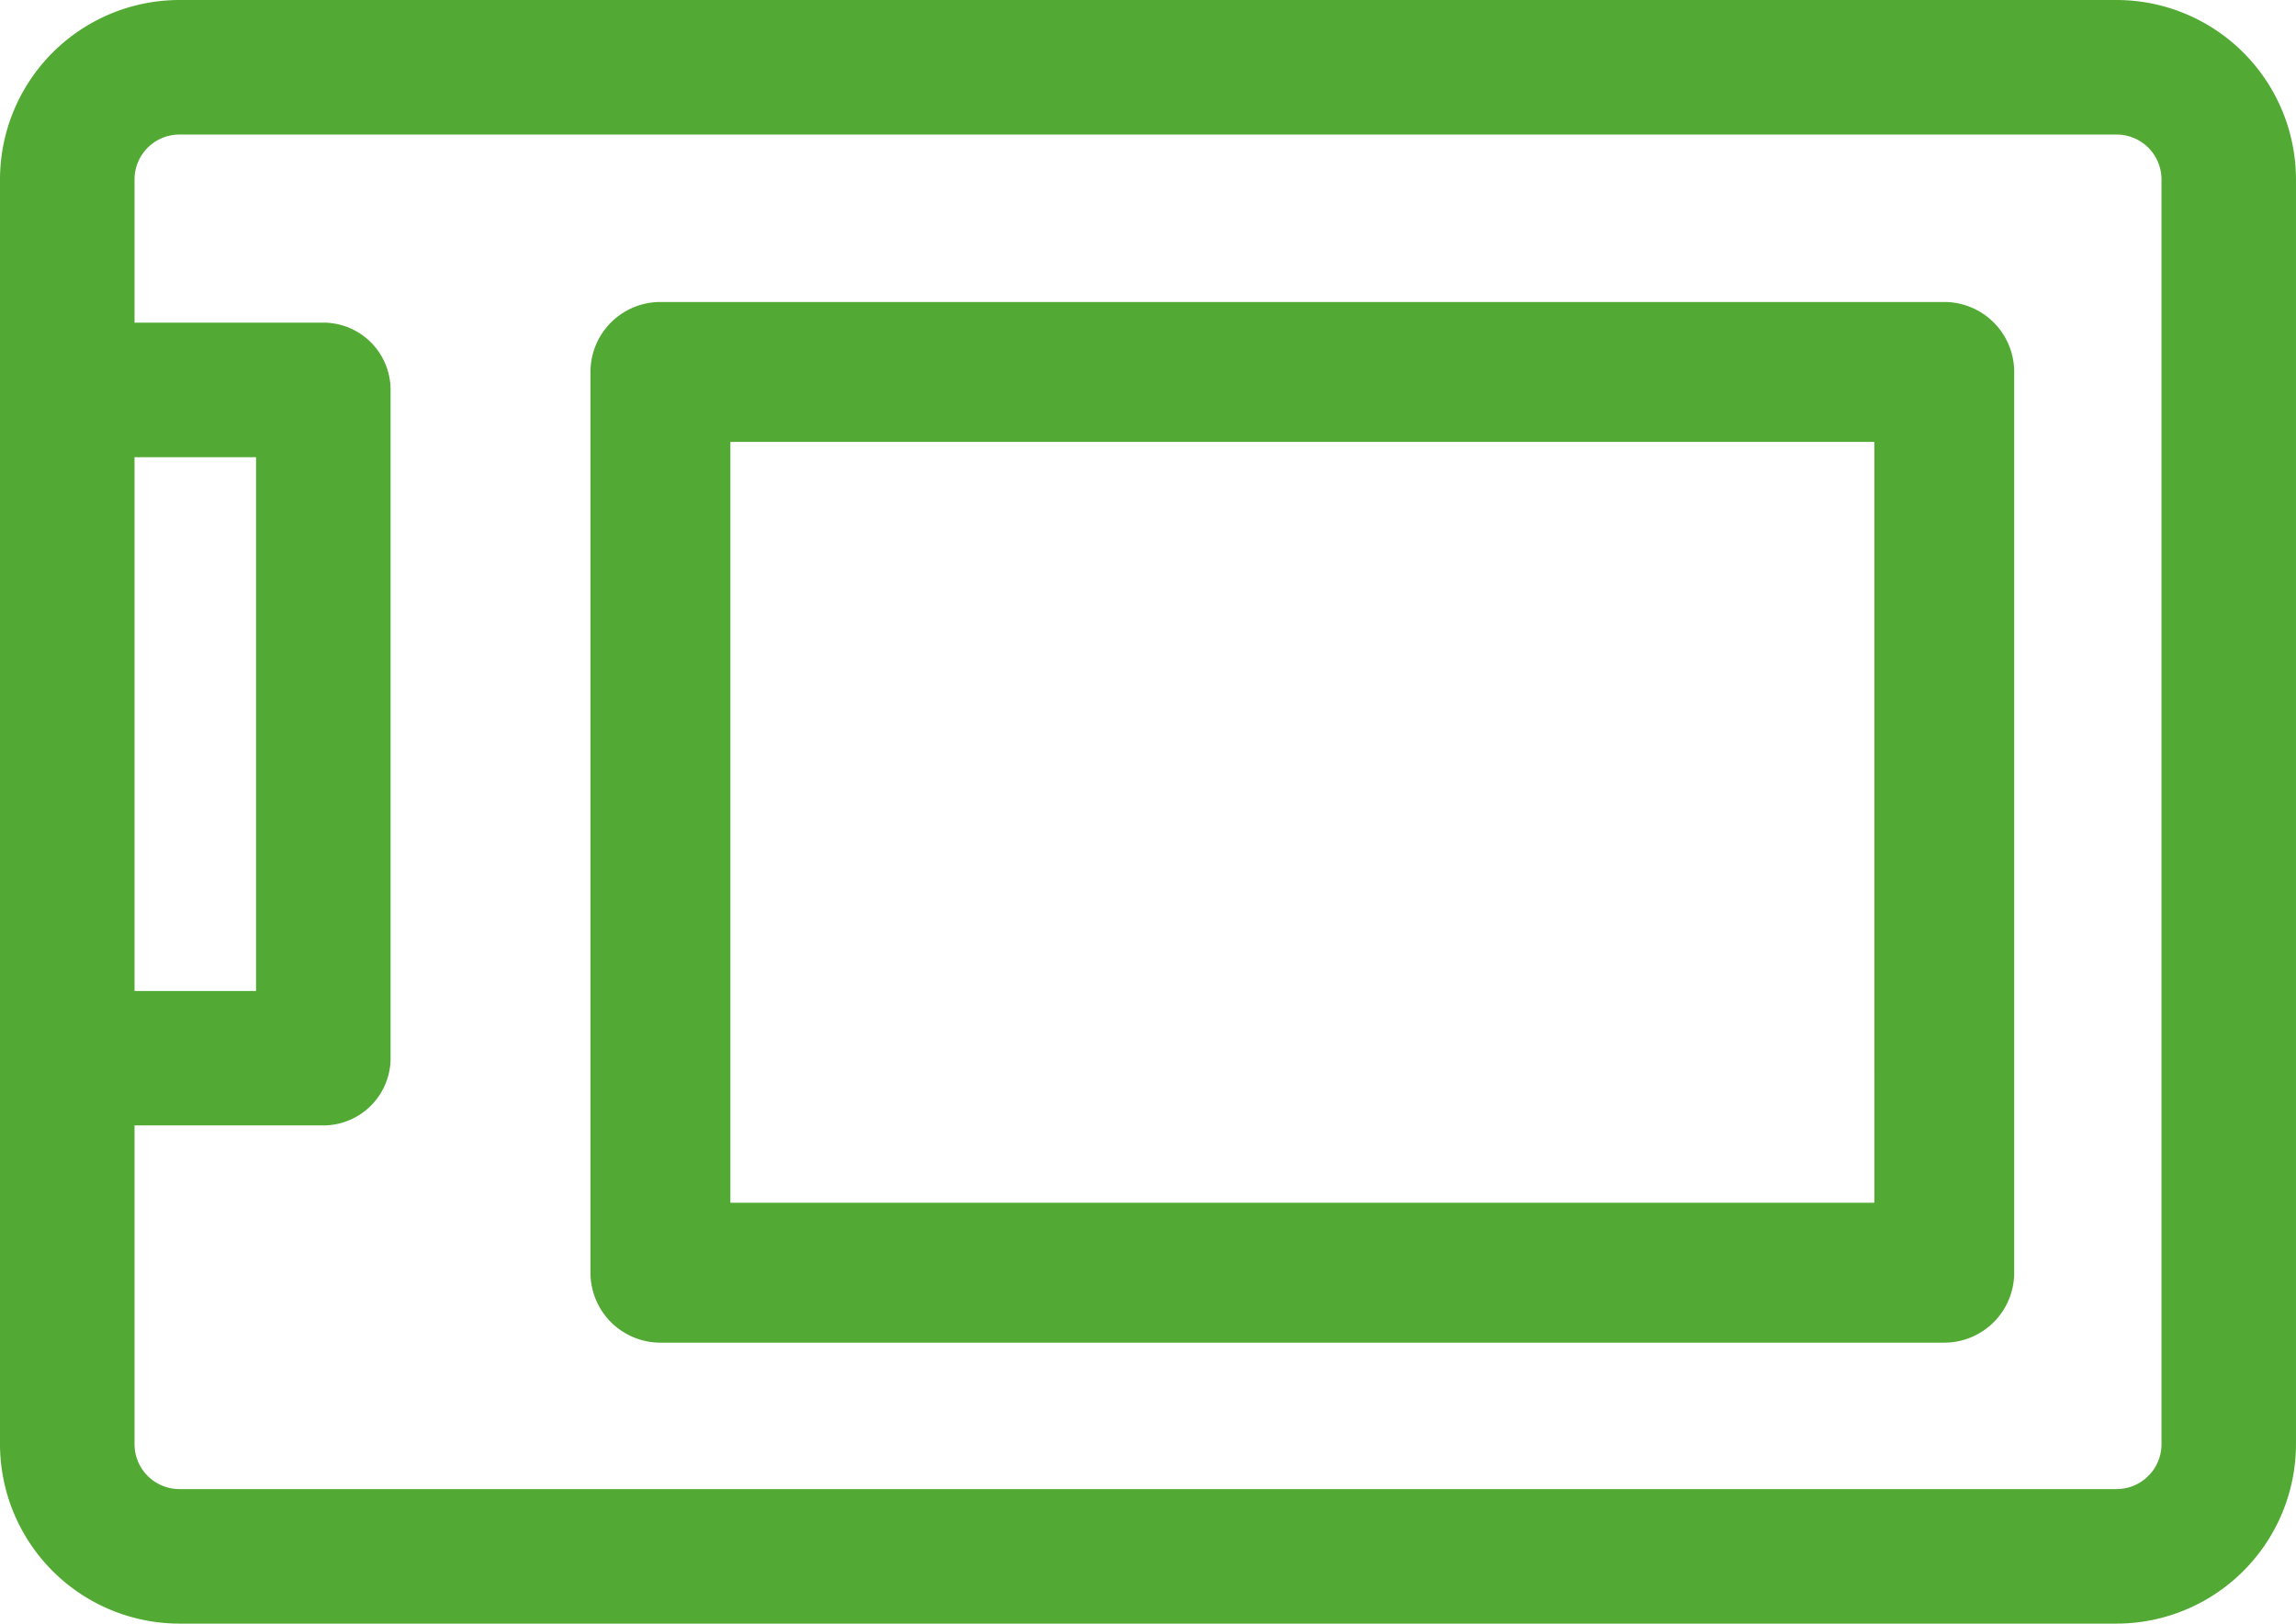 <svg xmlns="http://www.w3.org/2000/svg" id="ssd-card" width="103.249" height="73" viewBox="0 0 103.249 73">
    <defs>
        <style>
            .cls-1{fill:#52aa34}
        </style>
    </defs>
    <path id="Path_10583" d="M95.182 0H8.066A8.076 8.076 0 0 0 0 8.066v56.868A8.076 8.076 0 0 0 8.066 73h87.116a8.076 8.076 0 0 0 8.066-8.066V8.066A8.076 8.076 0 0 0 95.182 0zM6.05 20.556h5.464v24H6.05zM97.2 64.934a2.018 2.018 0 0 1-2.017 2.017H8.066a2.018 2.018 0 0 1-2.016-2.017V50.6h8.489a3.025 3.025 0 0 0 3.025-3.025V17.531a3.025 3.025 0 0 0-3.025-3.025H6.05v-6.44A2.018 2.018 0 0 1 8.066 6.05h87.116A2.018 2.018 0 0 1 97.2 8.066zm0 0" class="cls-1"/>
    <path id="Path_10584" d="M207.126 71.934h-57.735a3.146 3.146 0 0 0-3.145 3.145v40.5a3.146 3.146 0 0 0 3.145 3.145h57.734a3.145 3.145 0 0 0 3.145-3.145v-40.5a3.145 3.145 0 0 0-3.144-3.145zm-3.145 40.5h-51.444v-34.21h51.443zm0 0" class="cls-1" transform="translate(-119.693 -58.356)"/>
</svg>
